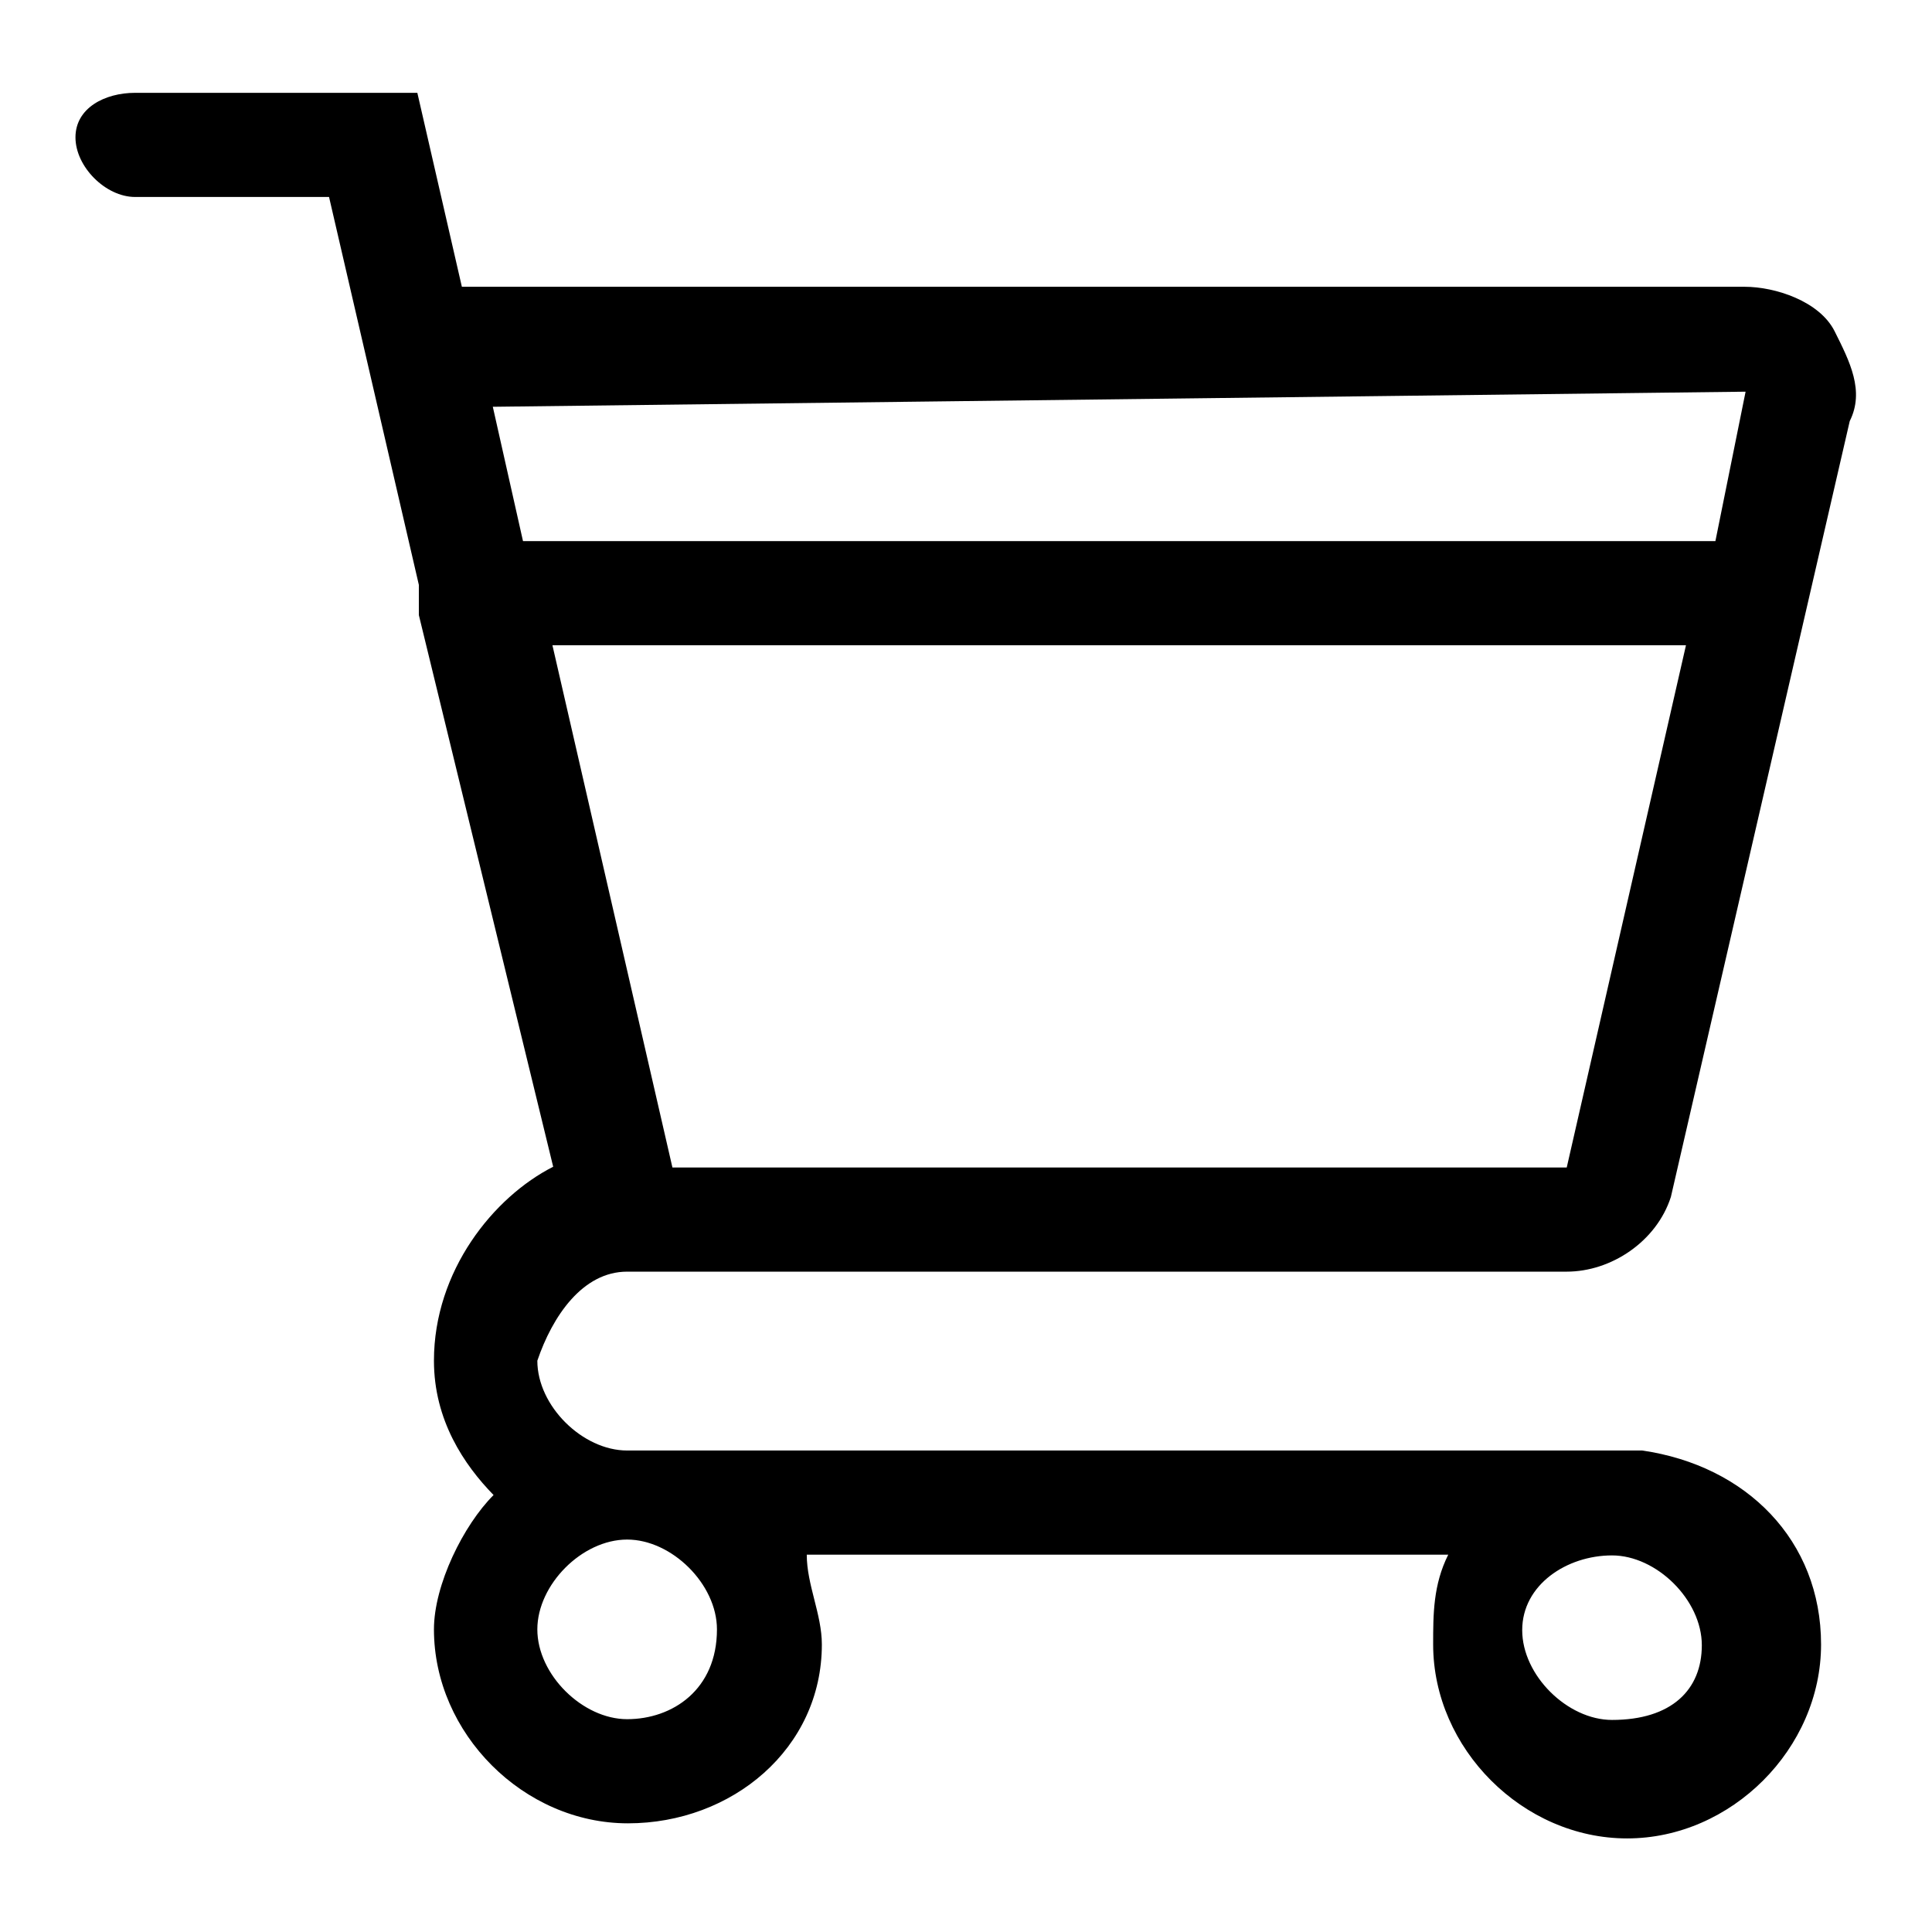 <?xml version="1.0" encoding="utf-8"?>
<!-- Svg Vector Icons : http://www.onlinewebfonts.com/icon -->
<!DOCTYPE svg PUBLIC "-//W3C//DTD SVG 1.1//EN" "http://www.w3.org/Graphics/SVG/1.1/DTD/svg11.dtd">
<svg version="1.1" xmlns="http://www.w3.org/2000/svg" xmlns:xlink="http://www.w3.org/1999/xlink" x="0px" y="0px" viewBox="0 0 256 256" enable-background="new 0 0 256 256" xml:space="preserve">
<g> <path fill="#000000" d="M83.1,168.5h124.5c5.9,0,11.9-4,13.8-9.9l23.7-102.8c2-4,0-7.9-2-11.9c-2-4-7.9-5.9-11.9-5.9h-170 l-5.9-25.7H17.9c-4,0-7.9,2-7.9,5.9s4,7.9,7.9,7.9h25.7l11.9,51.4l0,0c0,2,0,2,0,4l17.8,73.1c-7.9,4-15.8,13.8-15.8,25.7 c0,7.9,4,13.8,7.9,17.8c-4,4-7.9,11.9-7.9,17.8c0,13.8,11.9,25.7,25.7,25.7c13.8,0,25.7-9.9,25.7-23.7c0-4-2-7.9-2-11.9h85 c-2,4-2,7.9-2,11.9c0,13.8,11.9,25.7,25.7,25.7c13.8,0,25.7-11.9,25.7-25.7c0-13.8-9.9-23.7-23.7-25.7h-2H83.1l0,0 c-5.9,0-11.9-5.9-11.9-11.9C73.2,174.4,77.2,168.5,83.1,168.5z M213.6,206.1c5.9,0,11.9,5.9,11.9,11.9c0,5.9-4,9.9-11.9,9.9 c-5.9,0-11.9-5.9-11.9-11.9C201.7,210,207.6,206.1,213.6,206.1z M83.1,227.8c-5.9,0-11.9-5.9-11.9-11.9c0-5.9,5.9-11.9,11.9-11.9 l0,0l0,0c5.9,0,11.9,5.9,11.9,11.9C95,223.9,89.1,227.8,83.1,227.8z M207.6,154.7H89.1L73.2,85.5h150.2L207.6,154.7z M231.3,51.9 l-4,19.8H69.3l-4-17.8L231.3,51.9z"/></g>
</svg>